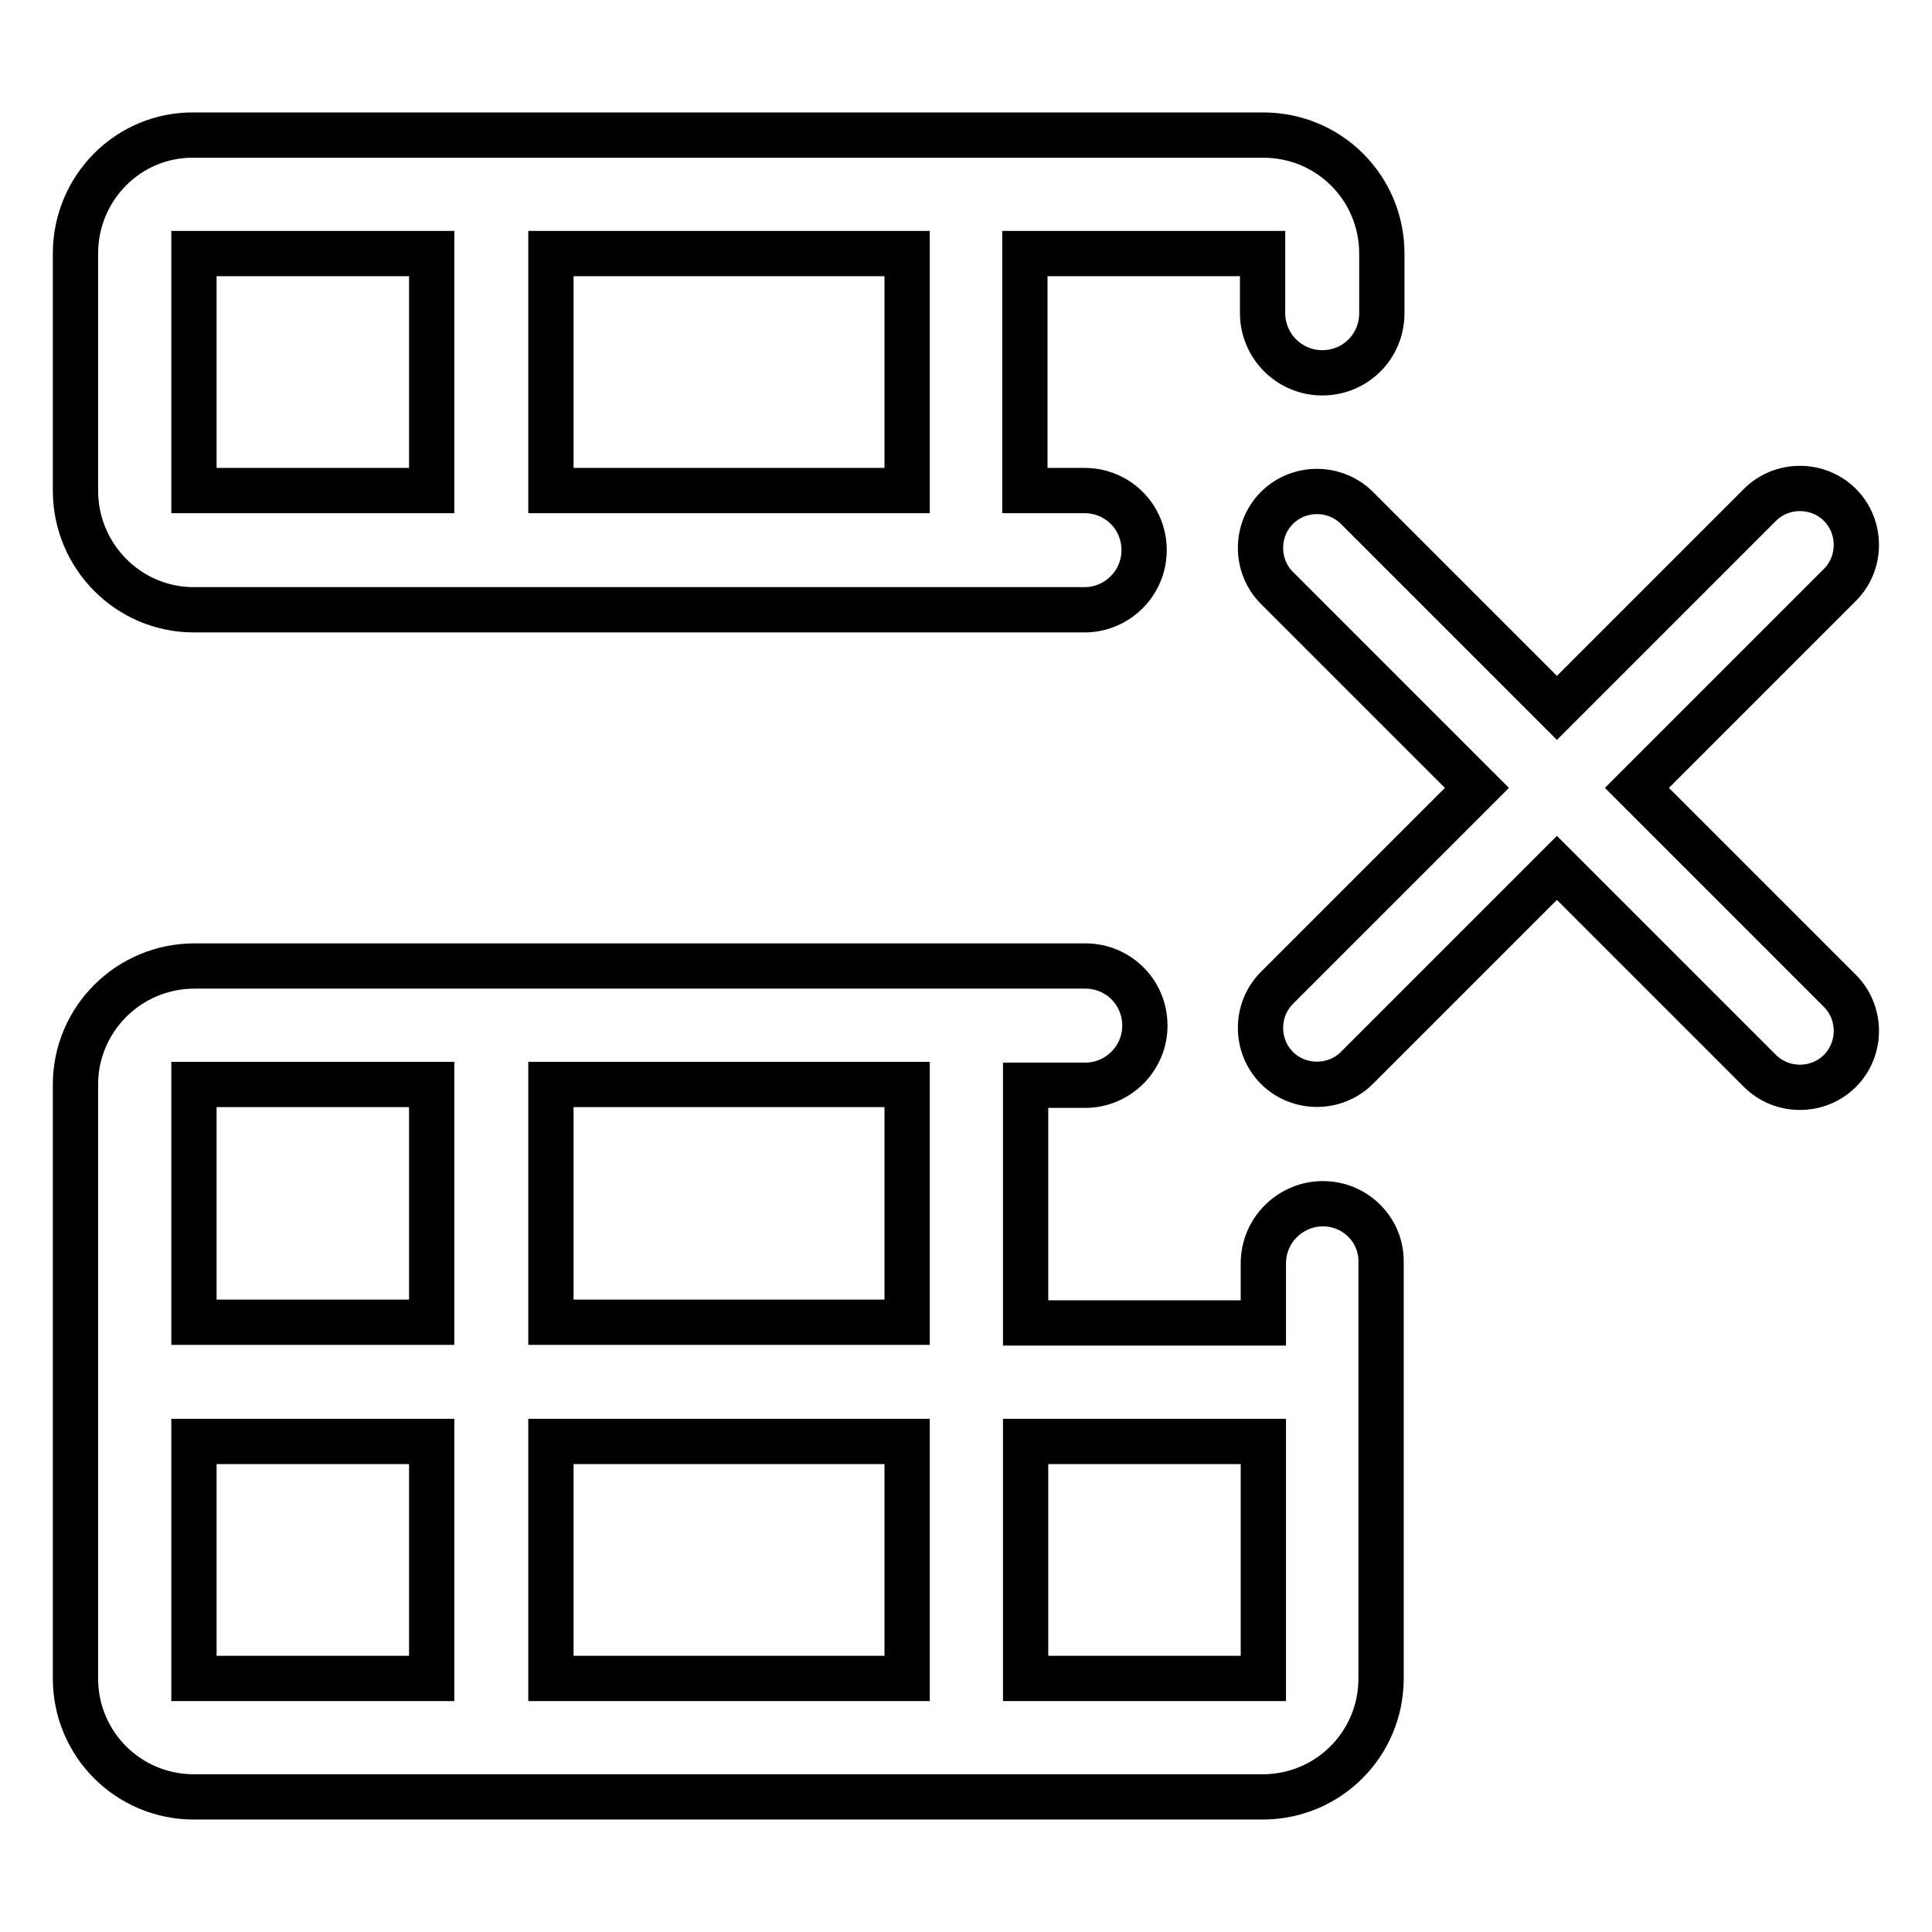 <?xml version="1.0" encoding="utf-8"?>
<!-- Svg Vector Icons : http://www.onlinewebfonts.com/icon -->
<!DOCTYPE svg PUBLIC "-//W3C//DTD SVG 1.1//EN" "http://www.w3.org/Graphics/SVG/1.1/DTD/svg11.dtd">
<svg version="1.1" xmlns="http://www.w3.org/2000/svg" xmlns:xlink="http://www.w3.org/1999/xlink" x="0px" y="0px" viewBox="0 0 256 256" enable-background="new 0 0 256 256" xml:space="preserve">
<g> <path stroke-width="6" fill-opacity="0" stroke="#000000"  d="M25.7,80.8h118c4.3,0,7.9-3.5,7.9-7.9s-3.5-7.9-7.9-7.9h-7.9V33.6h31.5v7.9c0,4.3,3.5,7.9,7.9,7.9 s7.9-3.5,7.9-7.9v-7.9c0-8.7-7-15.7-15.7-15.7H25.7C17,17.8,10,24.9,10,33.6V65C10,73.7,17,80.8,25.7,80.8z M73,33.6h47.2V65H73 V33.6z M25.7,33.6h31.5V65H25.7V33.6z M175.3,159.5c-4.3,0-7.9,3.5-7.9,7.9v7.9h-31.5v-31.5h7.9c4.3,0,7.9-3.5,7.9-7.9 s-3.5-7.9-7.9-7.9h-118C17,128,10,135.1,10,143.7v78.7c0,8.7,7,15.7,15.7,15.7h141.6c8.7,0,15.7-7,15.7-15.7v-55.1 C183.1,163,179.6,159.5,175.3,159.5z M57.2,222.4H25.7V191h31.5V222.4z M57.2,175.2H25.7v-31.5h31.5V175.2z M120.2,222.4H73V191 h47.2V222.4z M120.2,175.2H73v-31.5h47.2V175.2z M167.4,222.4h-31.5V191h31.5V222.4z M216.9,104.4l26.9-26.9 c2.9-2.9,2.9-7.7,0-10.6c-2.9-2.9-7.7-2.9-10.6,0l-26.9,26.9l-26.5-26.5c-2.9-2.9-7.7-2.9-10.6,0c-2.9,2.9-2.9,7.7,0,10.6 l26.5,26.5l-26.5,26.5c-2.9,2.9-2.9,7.7,0,10.6c2.9,2.9,7.7,2.9,10.6,0l26.5-26.5l26.9,26.9c2.9,2.9,7.7,2.9,10.6,0 c2.9-2.9,2.9-7.7,0-10.6L216.9,104.4z"/></g>
</svg>